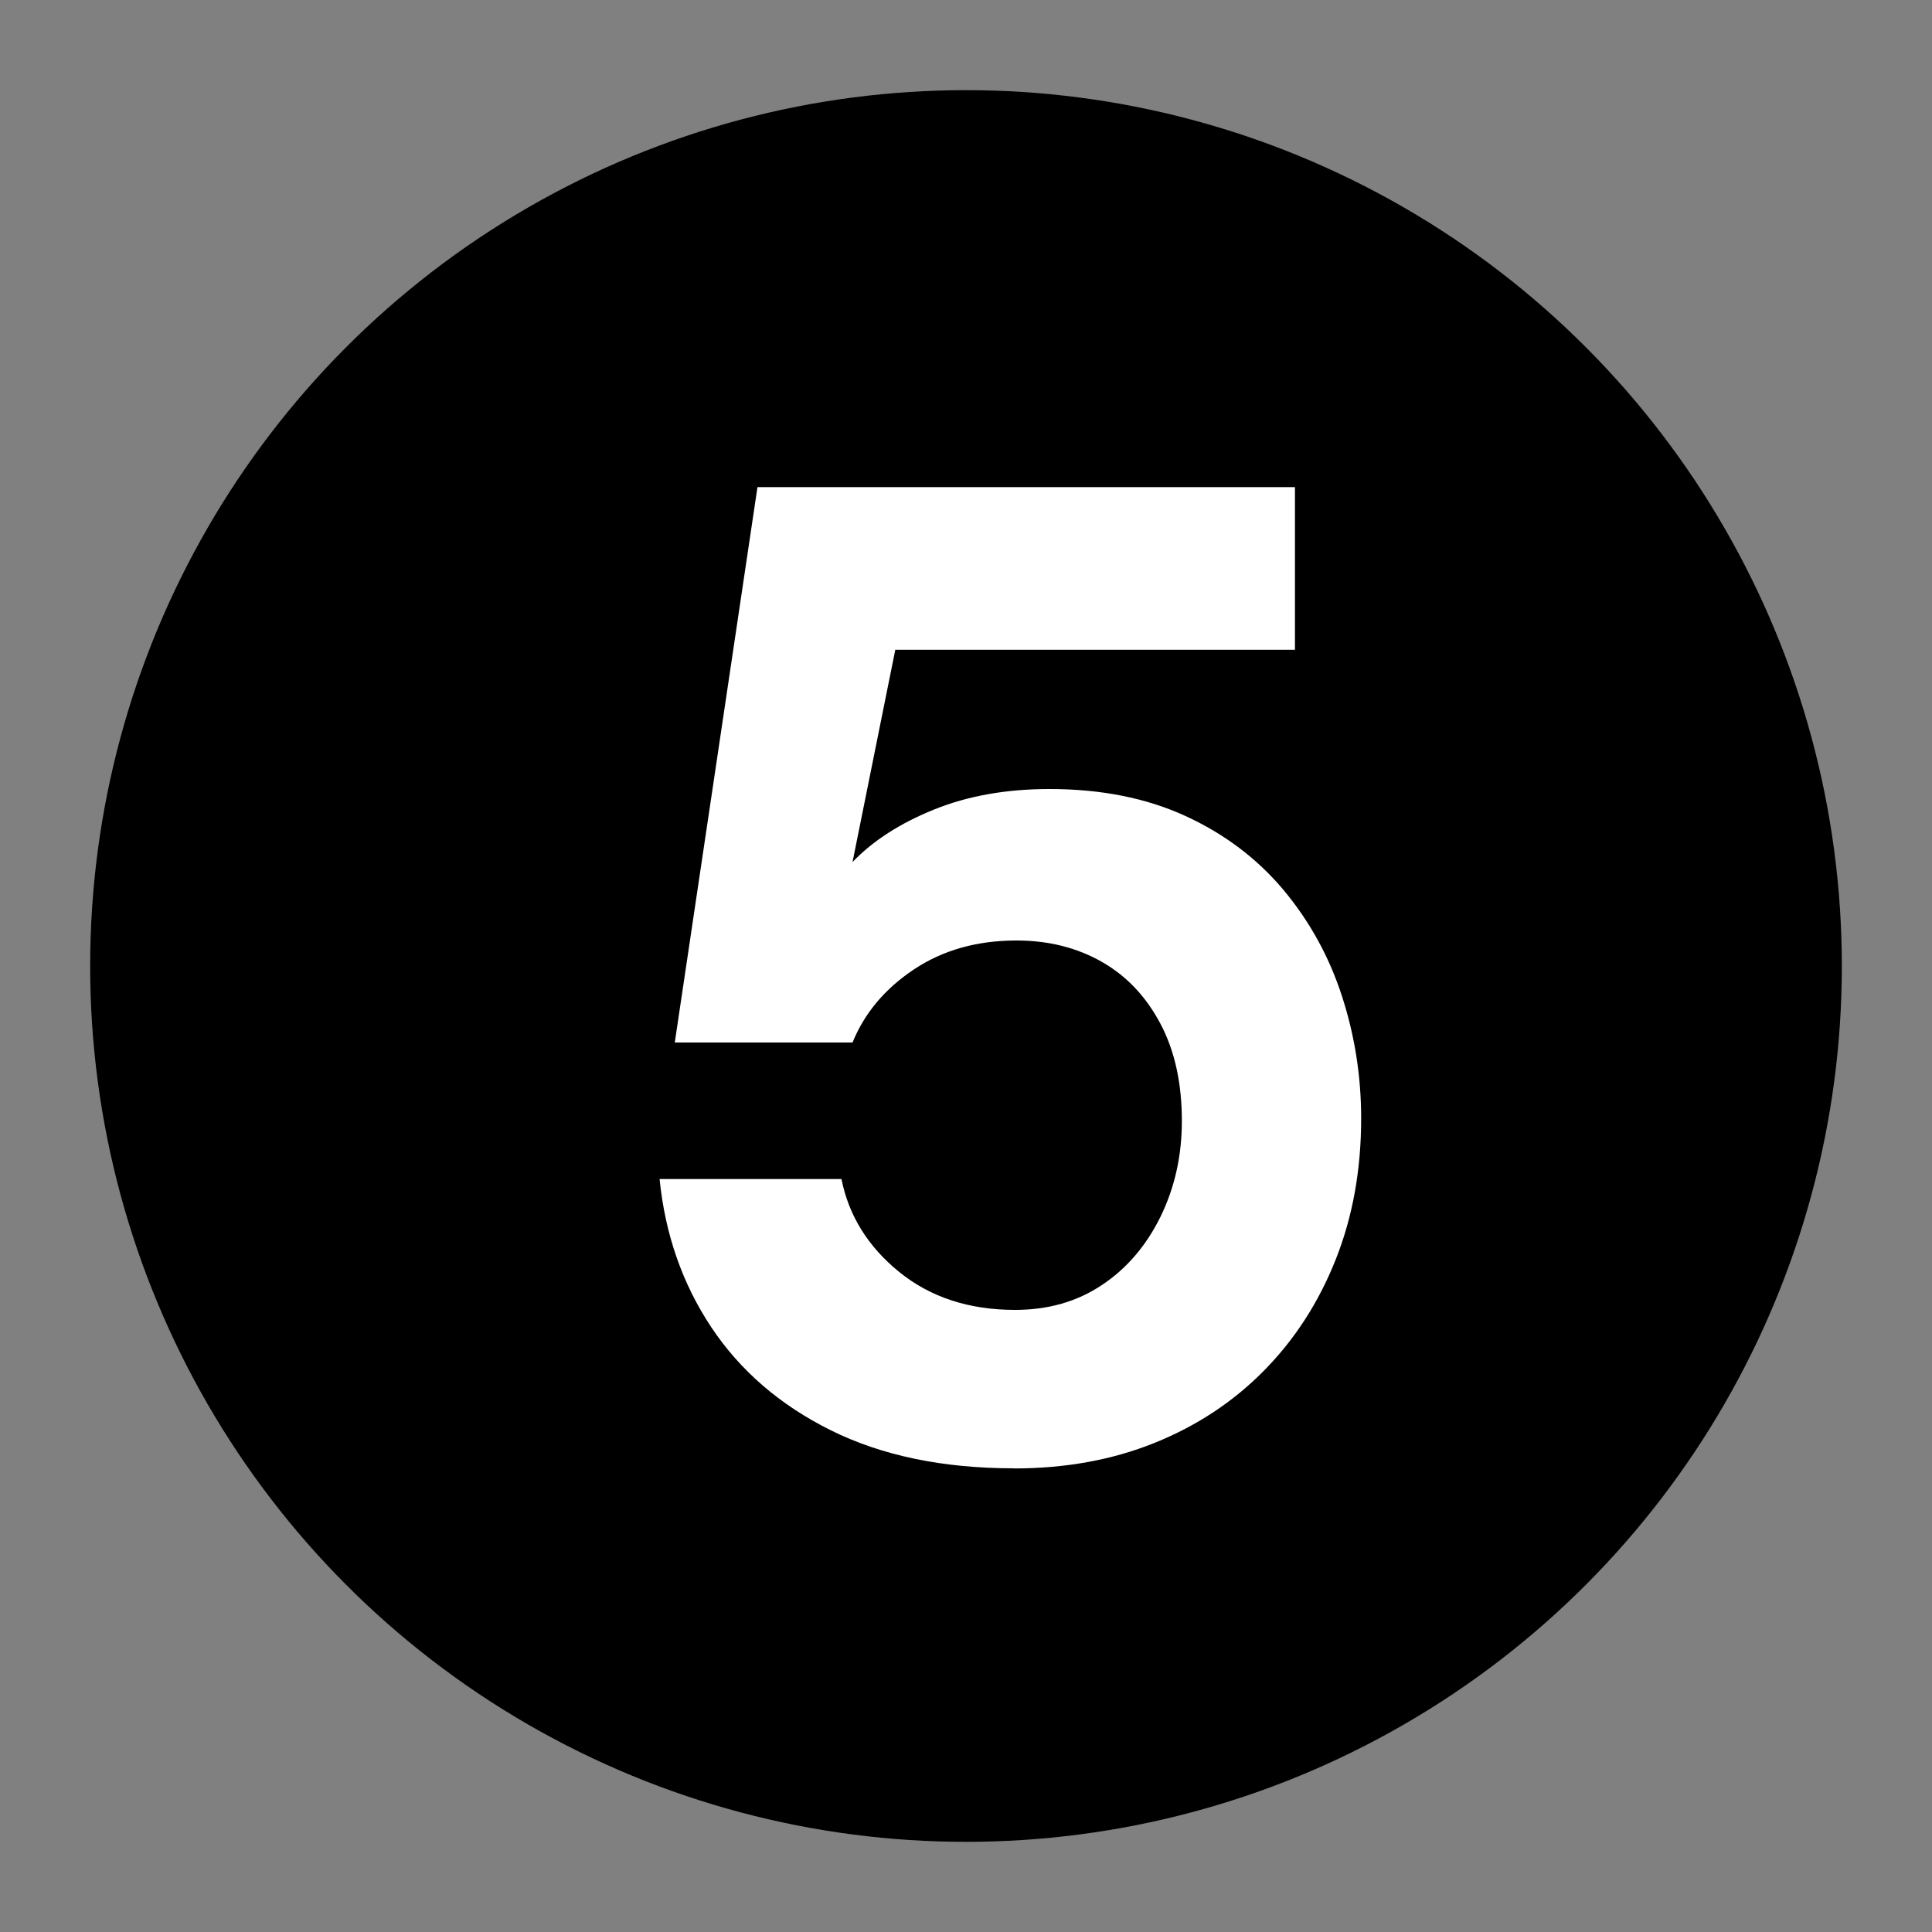 <svg xmlns="http://www.w3.org/2000/svg" viewBox="0 0 150 150"><rect x="0" y="0" width="150" height="150" fill="#808080" stroke="none"/><defs><style>      .cls-1 {        fill: #fff;      }    </style></defs><g><g id="Calque_1"><circle cx="75" cy="75" r="68"></circle><path class="cls-1" d="M78.71,114c-5.49,0-10.22-.98-14.18-2.94-3.96-1.96-7.06-4.64-9.31-8.02-2.25-3.39-3.58-7.22-4.01-11.5h14.12c.57,2.85,2.07,5.26,4.49,7.22,2.42,1.96,5.42,2.94,8.99,2.94,2.57,0,4.81-.64,6.74-1.93,1.93-1.28,3.44-3.05,4.55-5.3,1.1-2.25,1.66-4.72,1.66-7.44,0-2.92-.55-5.44-1.66-7.54-1.11-2.1-2.62-3.71-4.55-4.81-1.93-1.1-4.14-1.66-6.63-1.66-3.07,0-5.72.75-7.97,2.25s-3.83,3.39-4.76,5.67h-13.8l6.42-43.12h41.73v12.63h-31.03l-3.32,16.48c1.57-1.64,3.67-3,6.31-4.07,2.64-1.07,5.63-1.6,8.99-1.6,3.99,0,7.51.7,10.54,2.09,3.03,1.39,5.56,3.3,7.6,5.72,2.03,2.43,3.55,5.17,4.55,8.24,1,3.07,1.5,6.24,1.5,9.52,0,4-.66,7.65-1.98,10.97-1.32,3.32-3.17,6.19-5.56,8.61-2.39,2.43-5.23,4.3-8.51,5.62-3.28,1.32-6.92,1.98-10.91,1.98Z"></path></g></g></svg>
